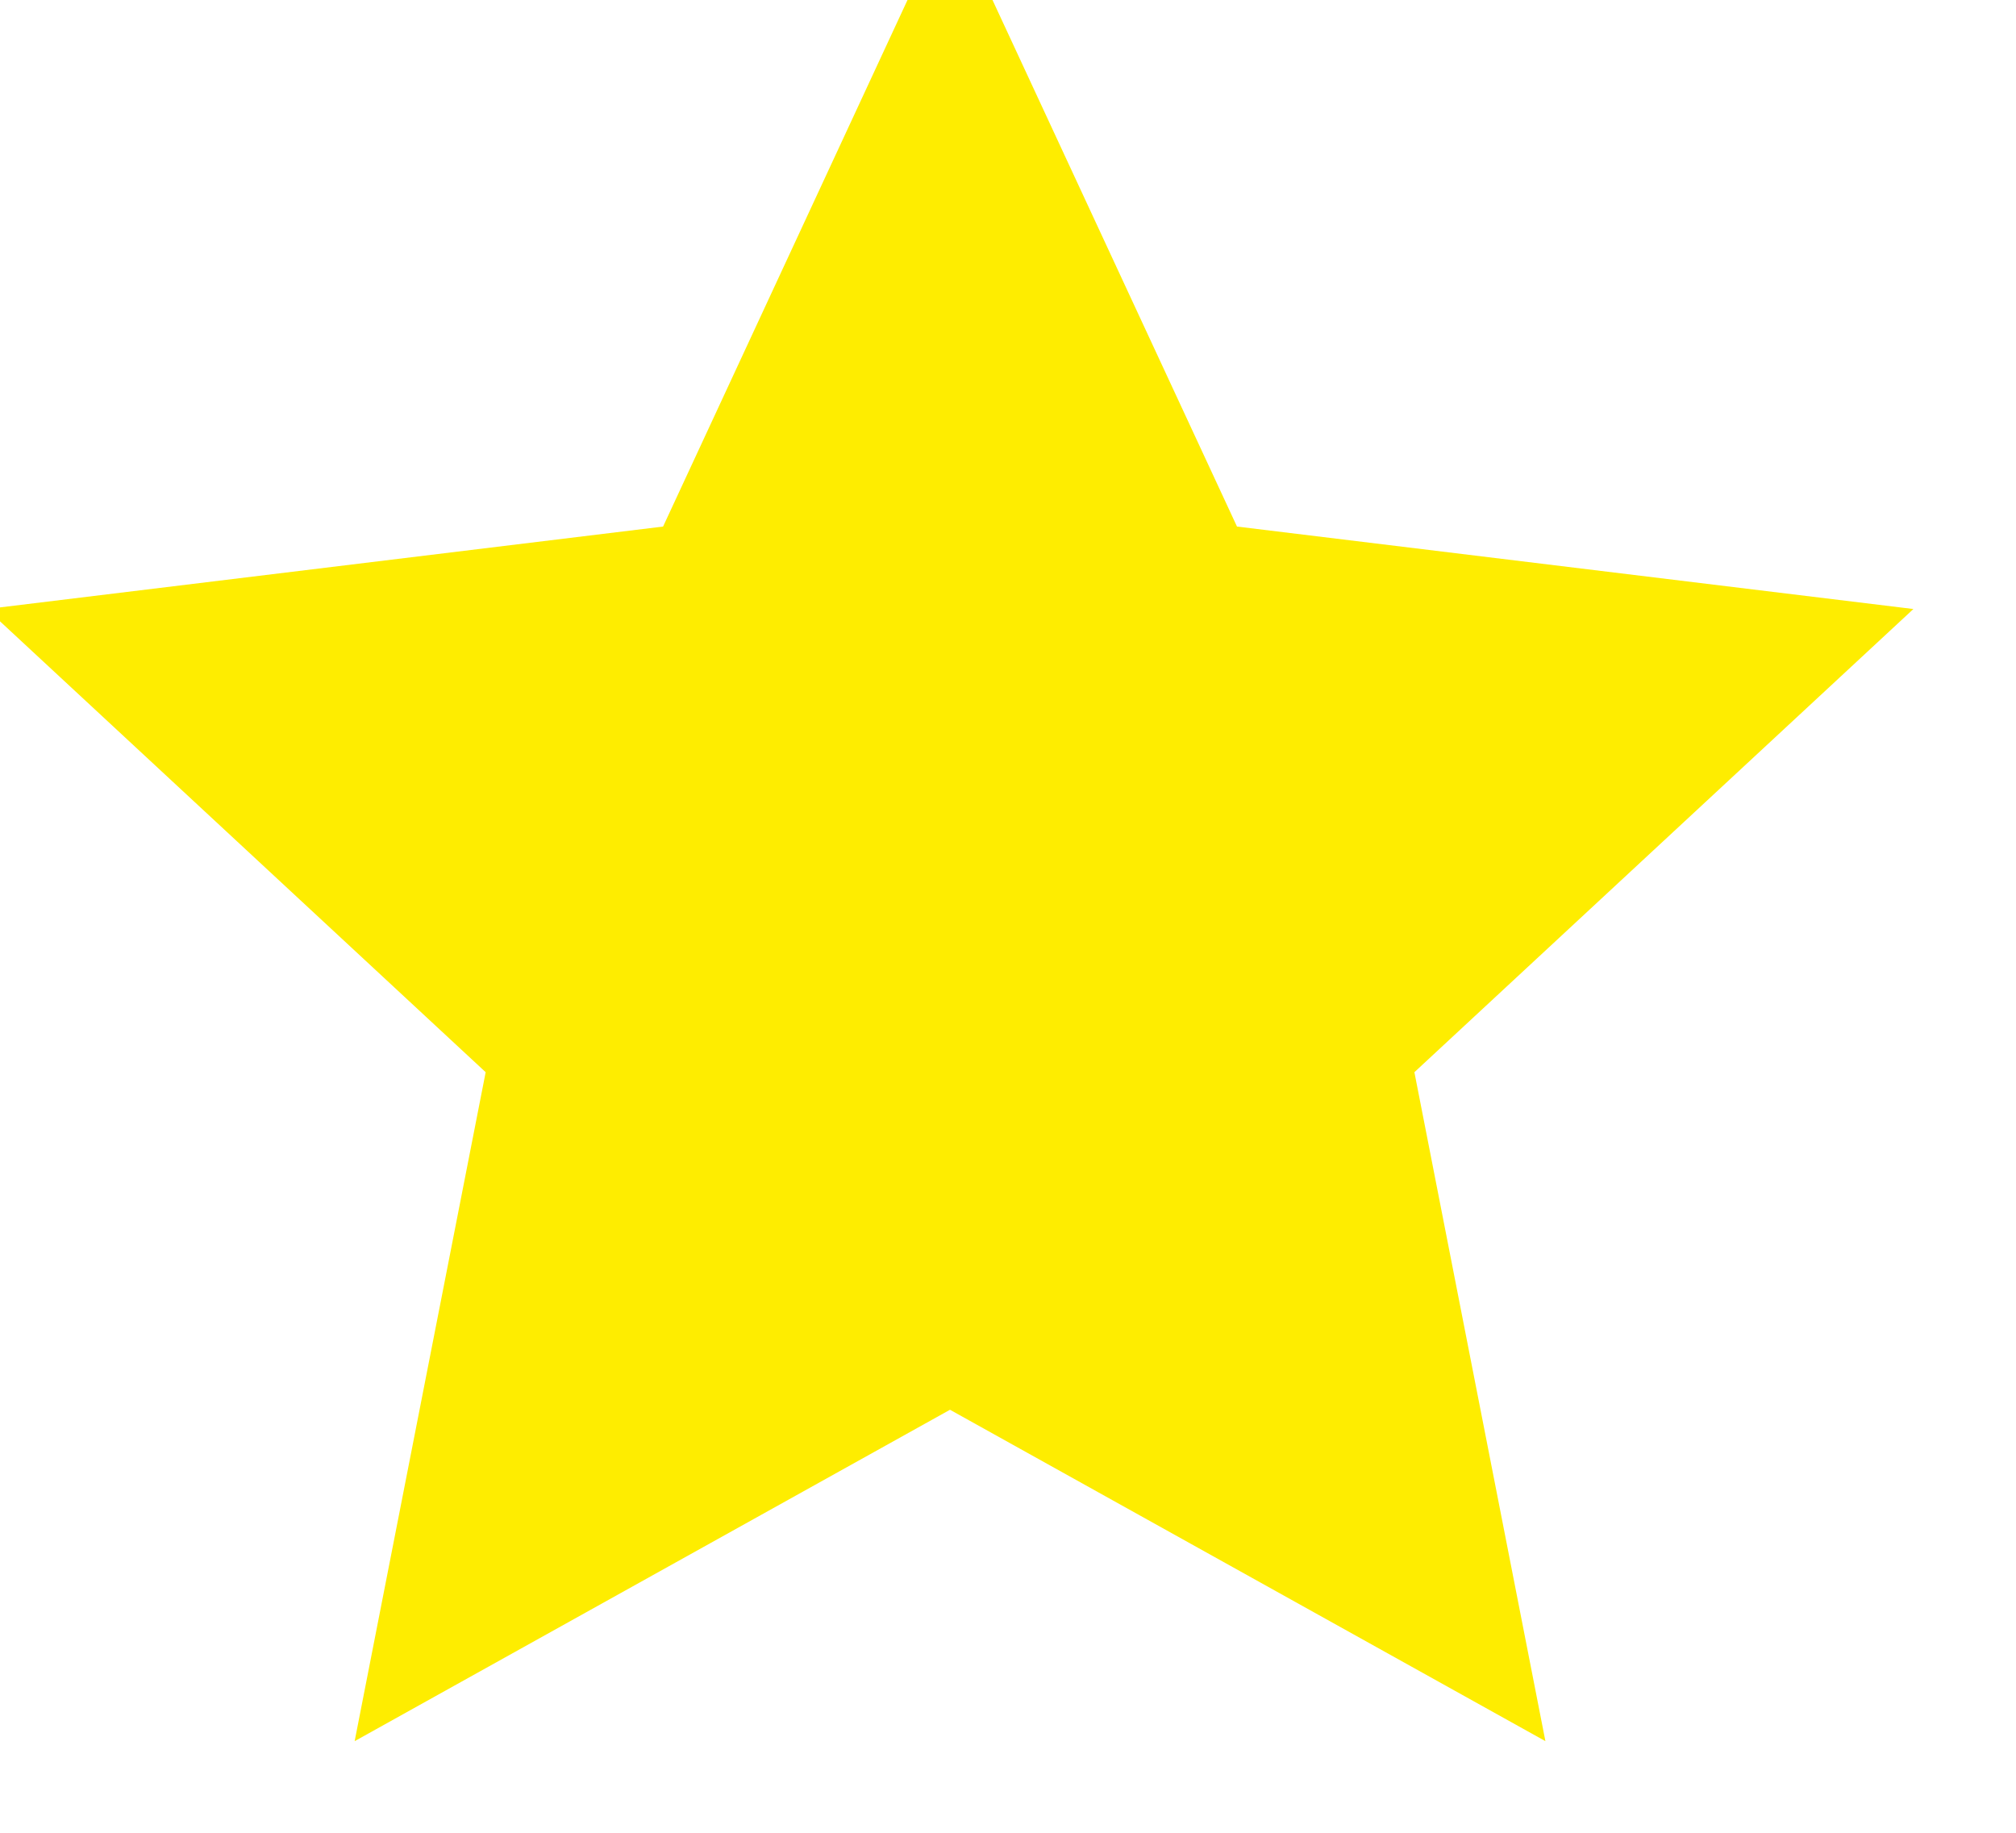 <svg clip-rule="evenodd" fill-rule="evenodd" stroke-linejoin="round" stroke-miterlimit="2" viewBox="0 0 22 20" xmlns="http://www.w3.org/2000/svg"><path d="m905.245 6147.98 3.724 8.02 8.777 1.07-6.475 6.01 1.7 8.68-7.726-4.3-7.725 4.3 1.7-8.68-6.474-6.01 8.776-1.07z" fill="#feed00" transform="matrix(.841 0 0 .841 -750.944 -5171.45)"/></svg>